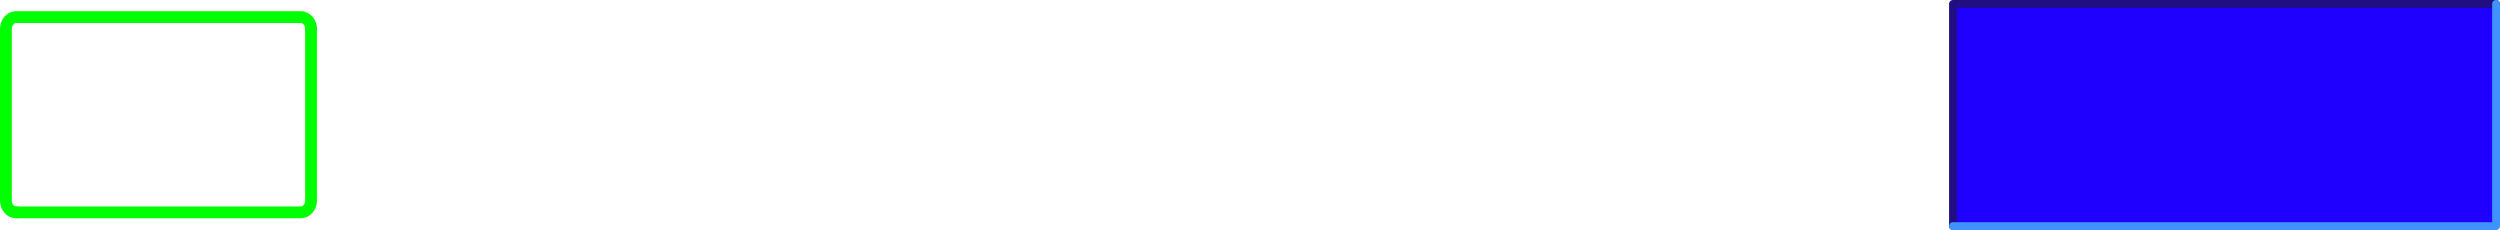 <?xml version="1.0" encoding="UTF-8" standalone="no"?>
<svg xmlns:xlink="http://www.w3.org/1999/xlink" height="58.5px" width="635.75px" xmlns="http://www.w3.org/2000/svg">
  <g transform="matrix(1.0, 0.0, 0.0, 1.0, 316.75, 84.2)">
    <path d="M179.35 -26.95 L179.35 -83.45 317.45 -83.45 317.45 -26.95 179.35 -26.95" fill="#1f00ff" fill-rule="evenodd" stroke="none"/>
    <path d="M318.0 -83.2 L179.9 -83.2 179.9 -26.7" fill="none" stroke="#200e82" stroke-linecap="round" stroke-linejoin="round" stroke-width="2.0"/>
    <path d="M179.9 -26.7 L318.0 -26.7 318.0 -83.2" fill="none" stroke="#3f92ff" stroke-linecap="round" stroke-linejoin="round" stroke-width="2.0"/>
    <path d="M-237.65 -76.85 L-237.65 -33.2 Q-237.65 -31.95 -238.4 -31.1 -239.2 -30.2 -240.25 -30.2 L-312.65 -30.2" fill="none" stroke="#00ff00" stroke-linecap="round" stroke-linejoin="round" stroke-width="3.0"/>
    <path d="M-312.65 -30.2 Q-313.75 -30.2 -314.5 -31.1 -315.25 -31.95 -315.25 -33.2 L-315.25 -76.85 Q-315.25 -78.1 -314.5 -78.95 -313.75 -79.85 -312.65 -79.85 L-240.25 -79.85 Q-239.2 -79.85 -238.4 -78.95 -237.65 -78.1 -237.65 -76.85" fill="none" stroke="#00ff00" stroke-linecap="round" stroke-linejoin="round" stroke-width="3.0"/>
  </g>
</svg>
